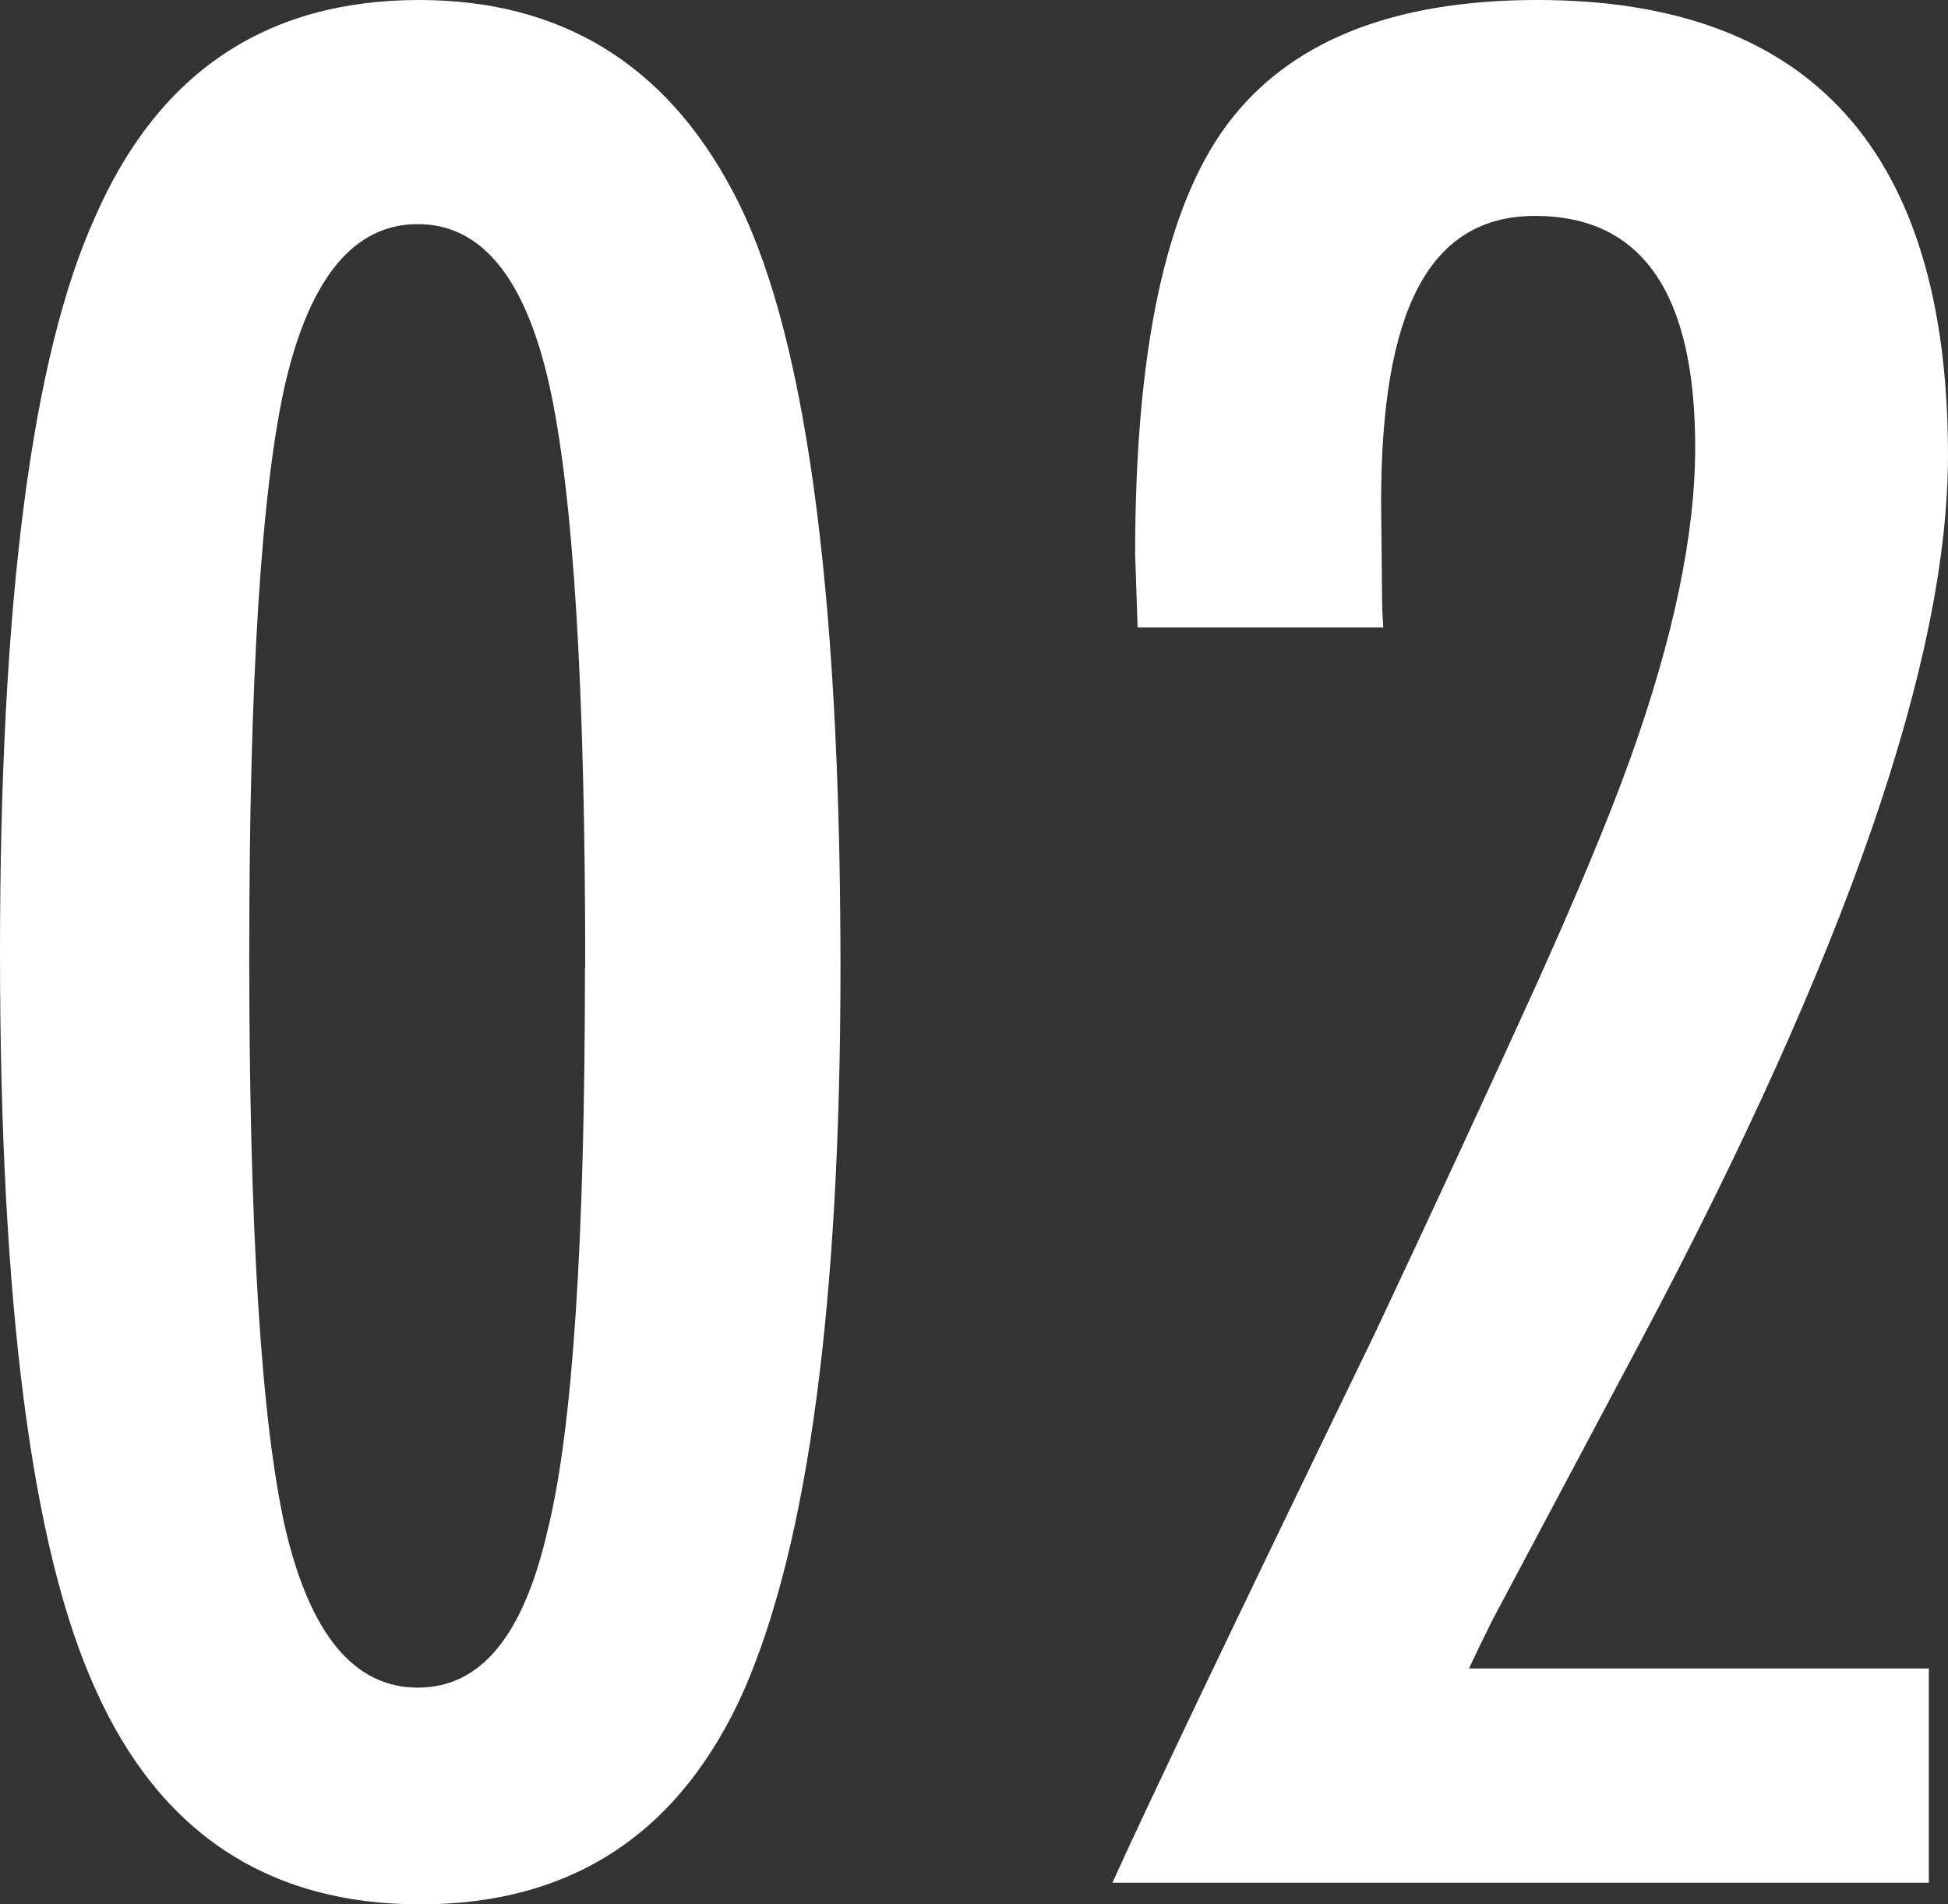 <?xml version="1.0" encoding="UTF-8"?>
<svg id="Layer_2" data-name="Layer 2" xmlns="http://www.w3.org/2000/svg" viewBox="0 0 71.2 69.59">
  <rect x="0" y="0" width="71.2" height="69.59" fill="#333333" stroke="none"/>
  <defs>
    <style>
      .cls-1 {
        fill: #fff;
      }
    </style>
  </defs>
  <g id="_文字" data-name="文字">
    <g>
      <path class="cls-1" d="M30.72,35.34c0,12.21-1.17,21.01-3.52,26.41-2.32,5.22-6.27,7.84-11.84,7.84s-9.54-2.63-11.88-7.88c-2.32-5.11-3.48-14.07-3.48-26.89S1.16,13.03,3.48,7.92C5.79,2.64,9.74,0,15.32,0c5.16,0,8.98,2.32,11.44,6.95,2.64,4.9,3.96,14.36,3.96,28.39ZM21.39,35.34c0-10.27-.44-17.37-1.32-21.3-.88-3.9-2.48-5.85-4.8-5.85s-3.93,1.94-4.84,5.81c-.88,3.87-1.32,10.84-1.32,20.91s.44,17.05,1.32,20.95c.91,3.87,2.52,5.81,4.84,5.81s3.87-1.92,4.75-5.77c.91-3.67,1.36-10.52,1.36-20.55Z"/>
      <path class="cls-1" d="M50.56,22.93h-8.98l-.09-2.68c0-7.42,1.11-12.65,3.34-15.67,2.26-3.05,6.04-4.58,11.36-4.58,10.01,0,15.01,5.55,15.01,16.64,0,7.48-3.74,18.27-11.22,32.35l-5.41,10.17c-.03.06-.12.23-.26.53-.15.29-.35.72-.62,1.28h16.81v7.83h-29.84c.5-1.12,1.54-3.33,3.12-6.65,1.58-3.31,3.74-7.79,6.47-13.42,2.32-4.93,4.25-9.11,5.81-12.54,1.55-3.43,2.73-6.25,3.52-8.45,1.58-4.4,2.38-8.2,2.38-11.4,0-5.63-1.95-8.45-5.85-8.45s-5.63,3.49-5.63,10.48l.04,3.87.04.7Z"/>
    </g>
  </g>
</svg>